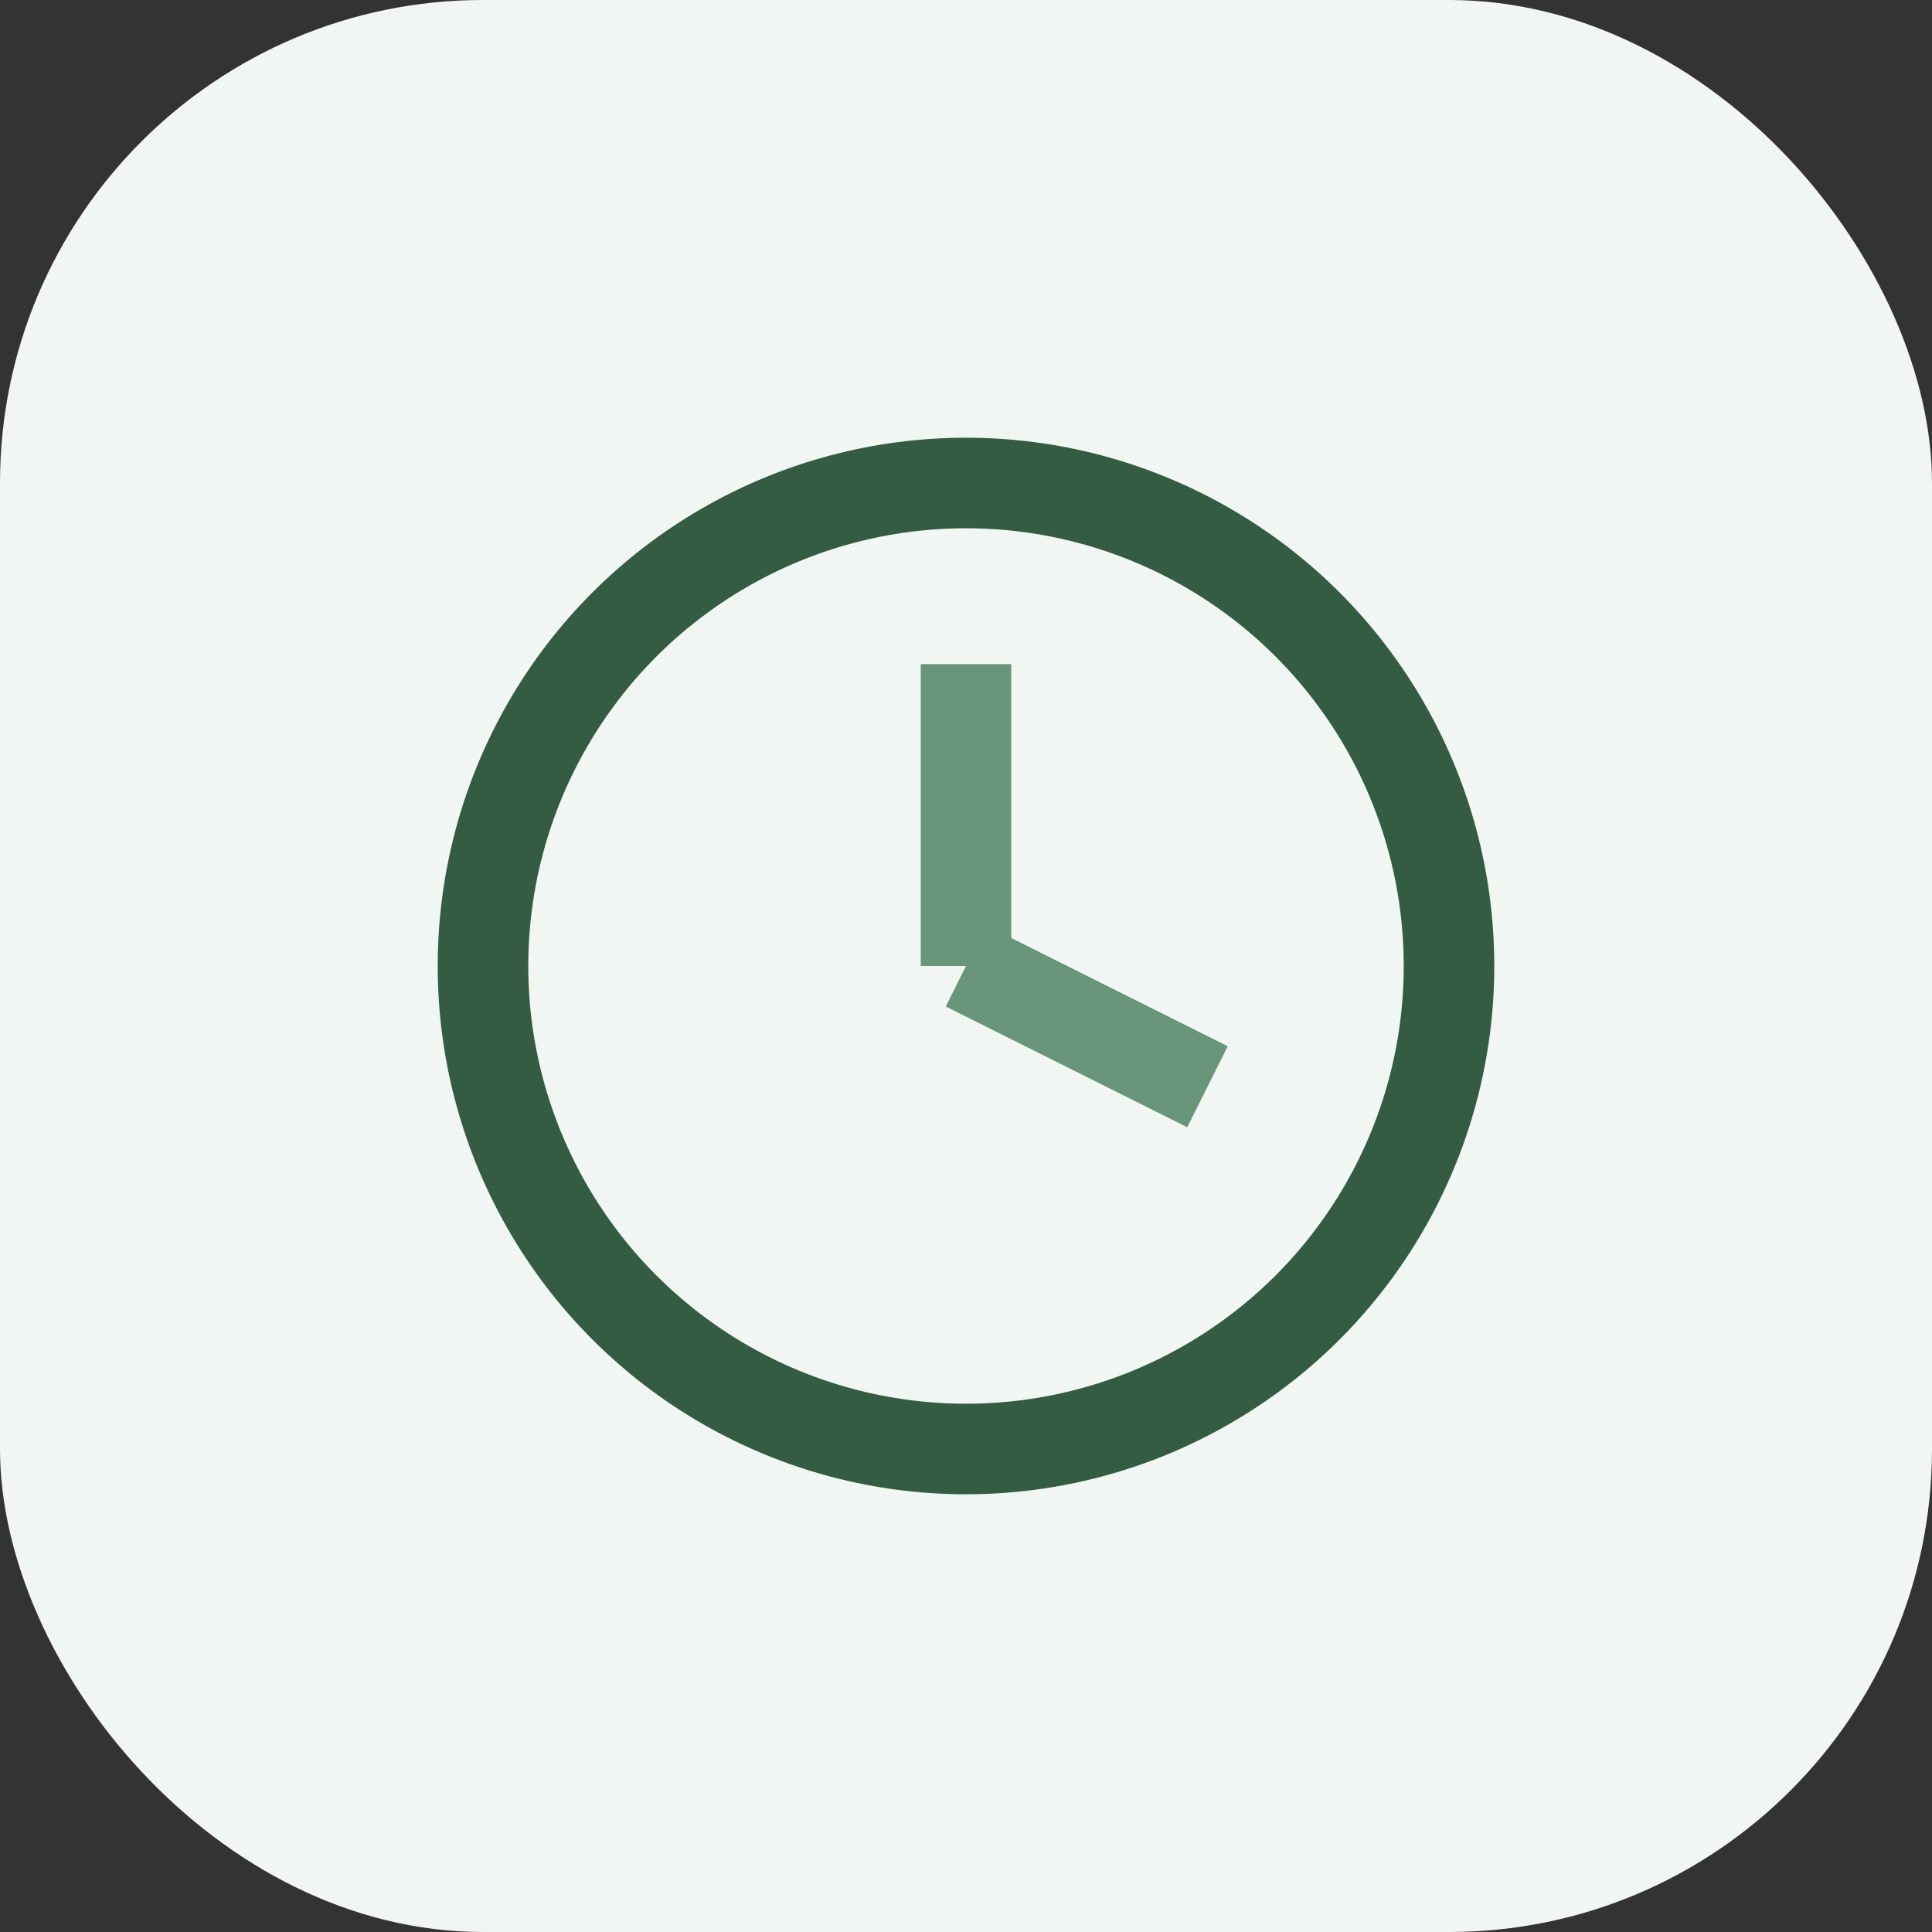 <?xml version="1.0" encoding="UTF-8"?>
<svg xmlns="http://www.w3.org/2000/svg" width="32" height="32" viewBox="0 0 32 32"><rect x="0" y="0" width="32" height="32" fill="#333333" stroke="none"/><rect width="32" height="32" rx="8" fill="#F1F6F2"/><circle cx="16" cy="16" r="8" fill="none" stroke="#345C42" stroke-width="1.5"/><line x1="16" y1="16" x2="16" y2="11" stroke="#69967B" stroke-width="1.5"/><line x1="16" y1="16" x2="20" y2="18" stroke="#69967B" stroke-width="1.5"/></svg>